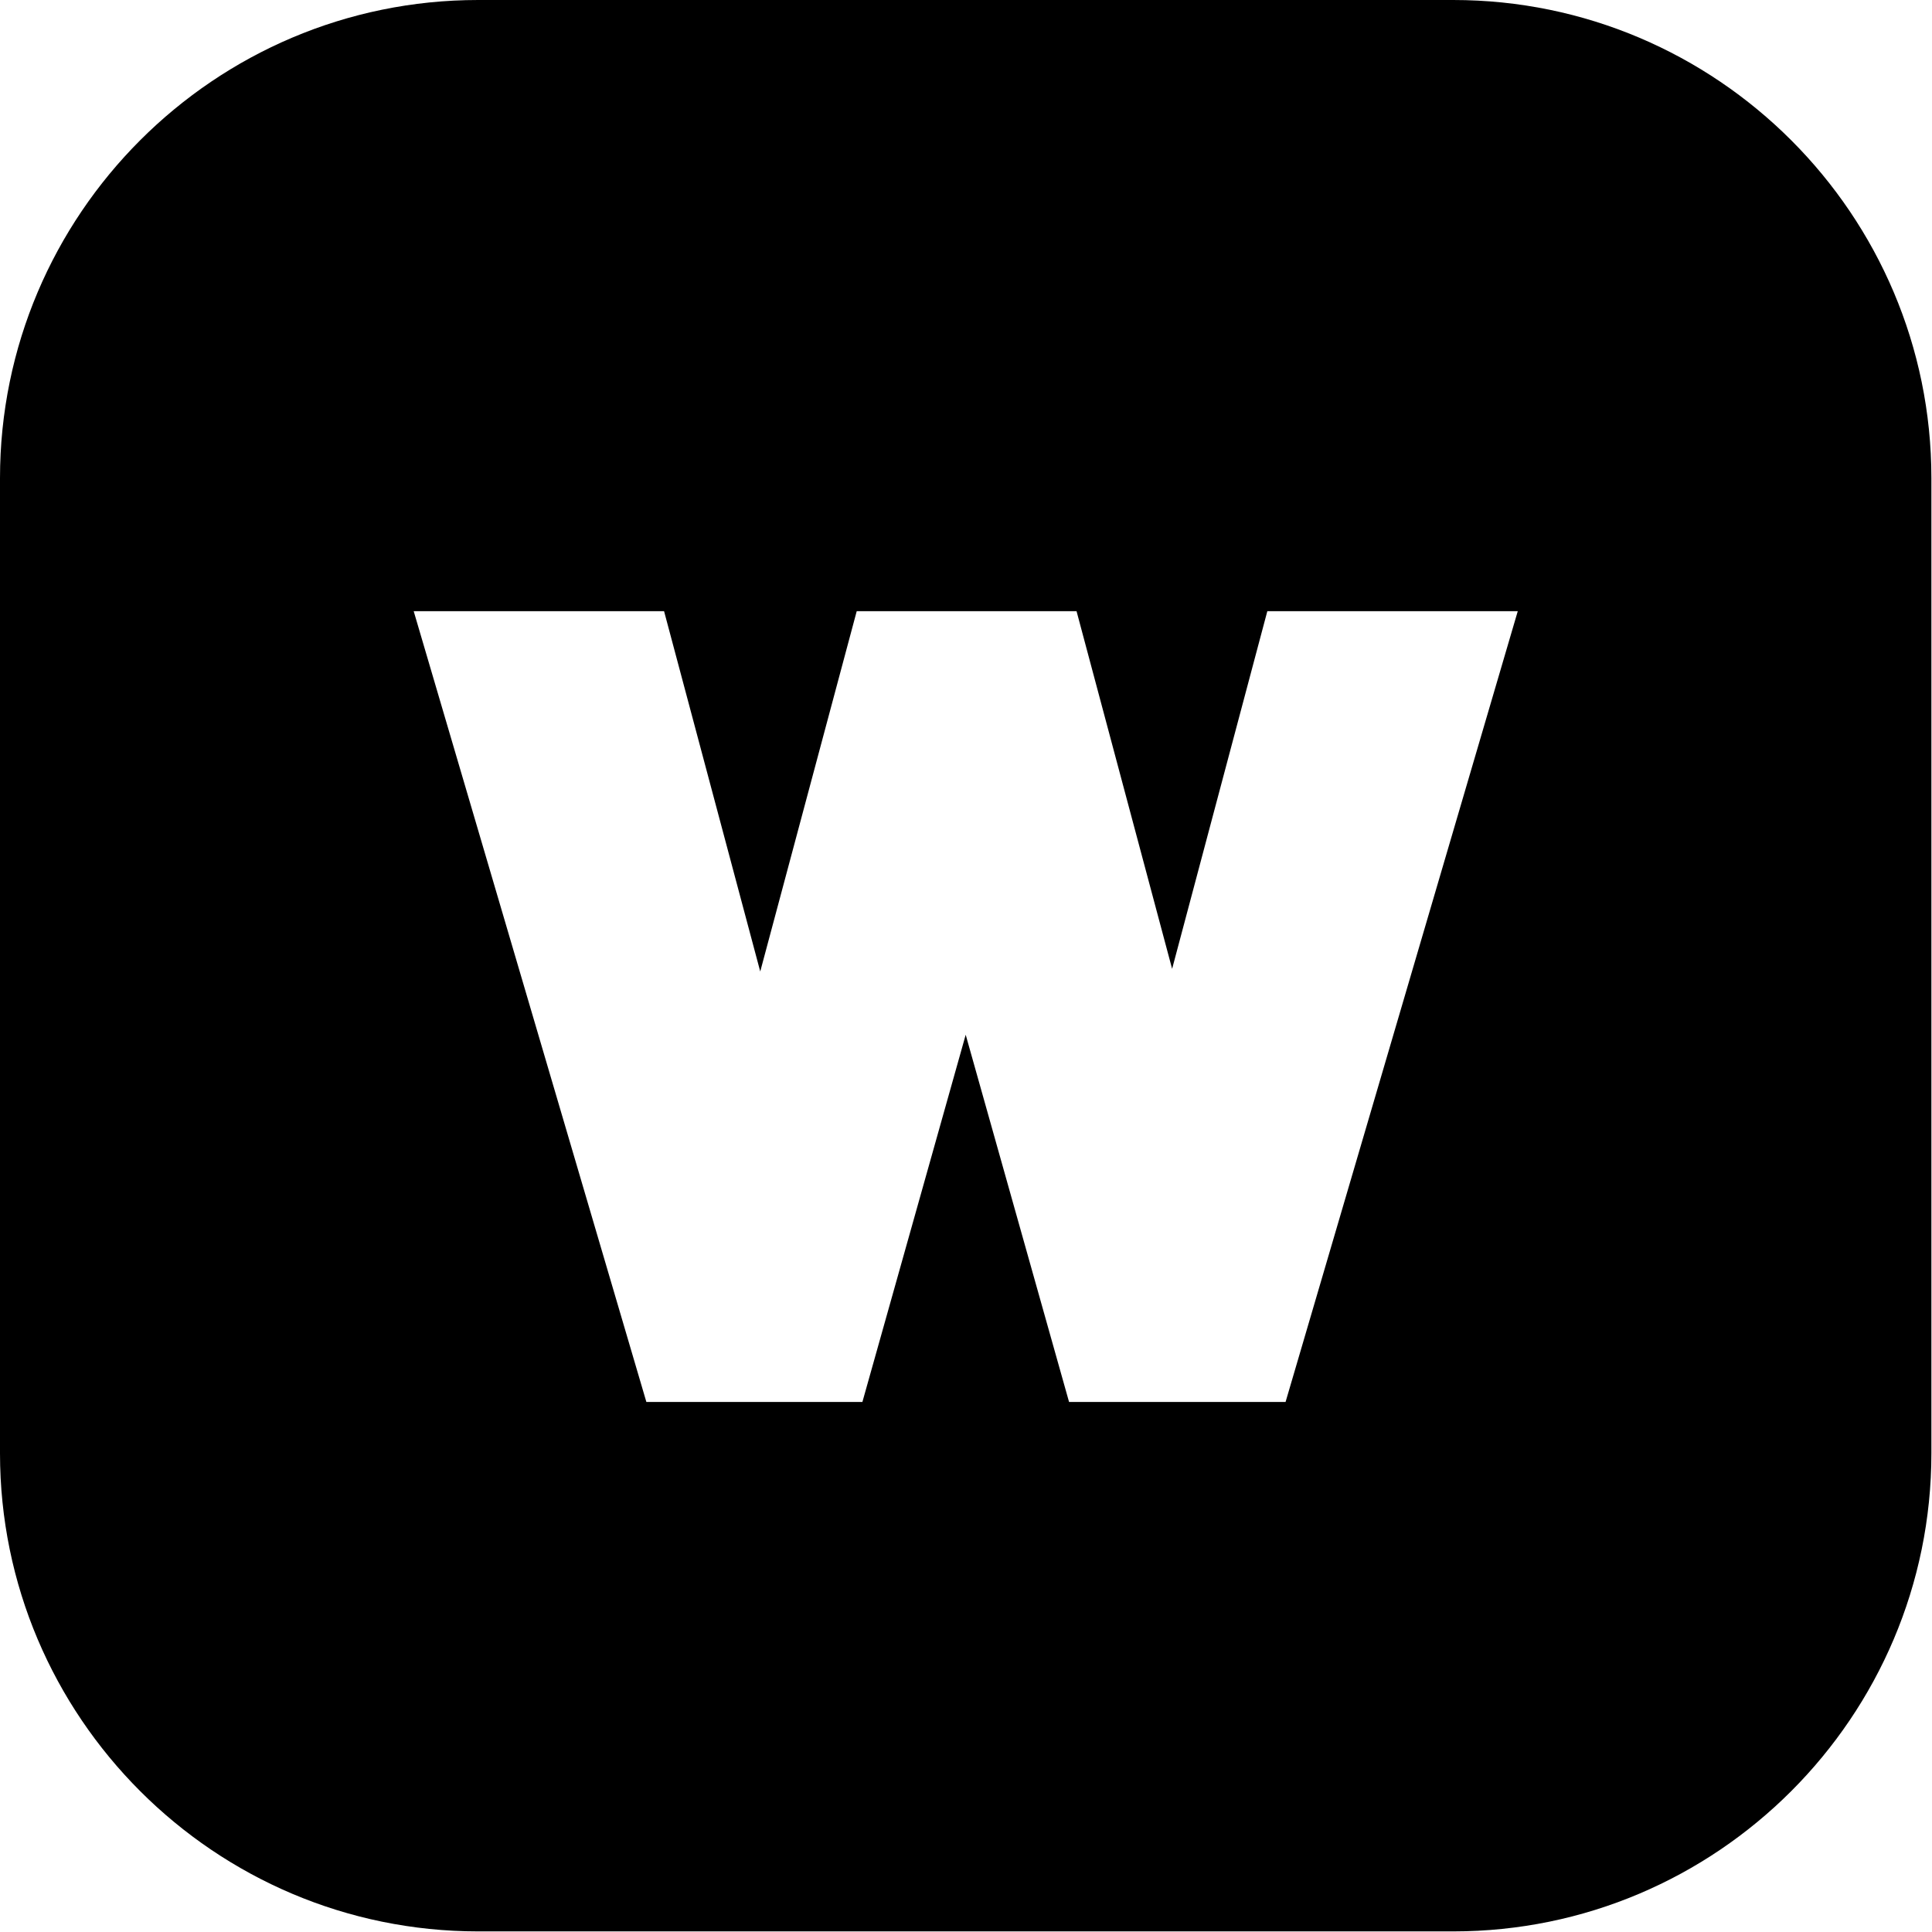 <svg viewBox="0 0 32 32" fill="515151" xmlns="http://www.w3.org/2000/svg">
<path fill-rule="evenodd" clip-rule="evenodd" d="M7.92 31.99H24.07C28.437 31.99 31.99 28.437 31.99 24.07V7.92C31.99 3.553 28.437 0 24.07 0H7.92C3.553 0 0 3.553 0 7.92V24.07C0 28.437 3.553 31.99 7.92 31.99ZM19.414 16.047L20.991 10.123H25.139L21.293 23.221H17.707L15.995 17.139L14.284 23.221H10.706L6.852 10.123H10.999L12.592 16.091L14.19 10.123H17.831L19.414 16.047Z" fill="515151"></path>
</svg>